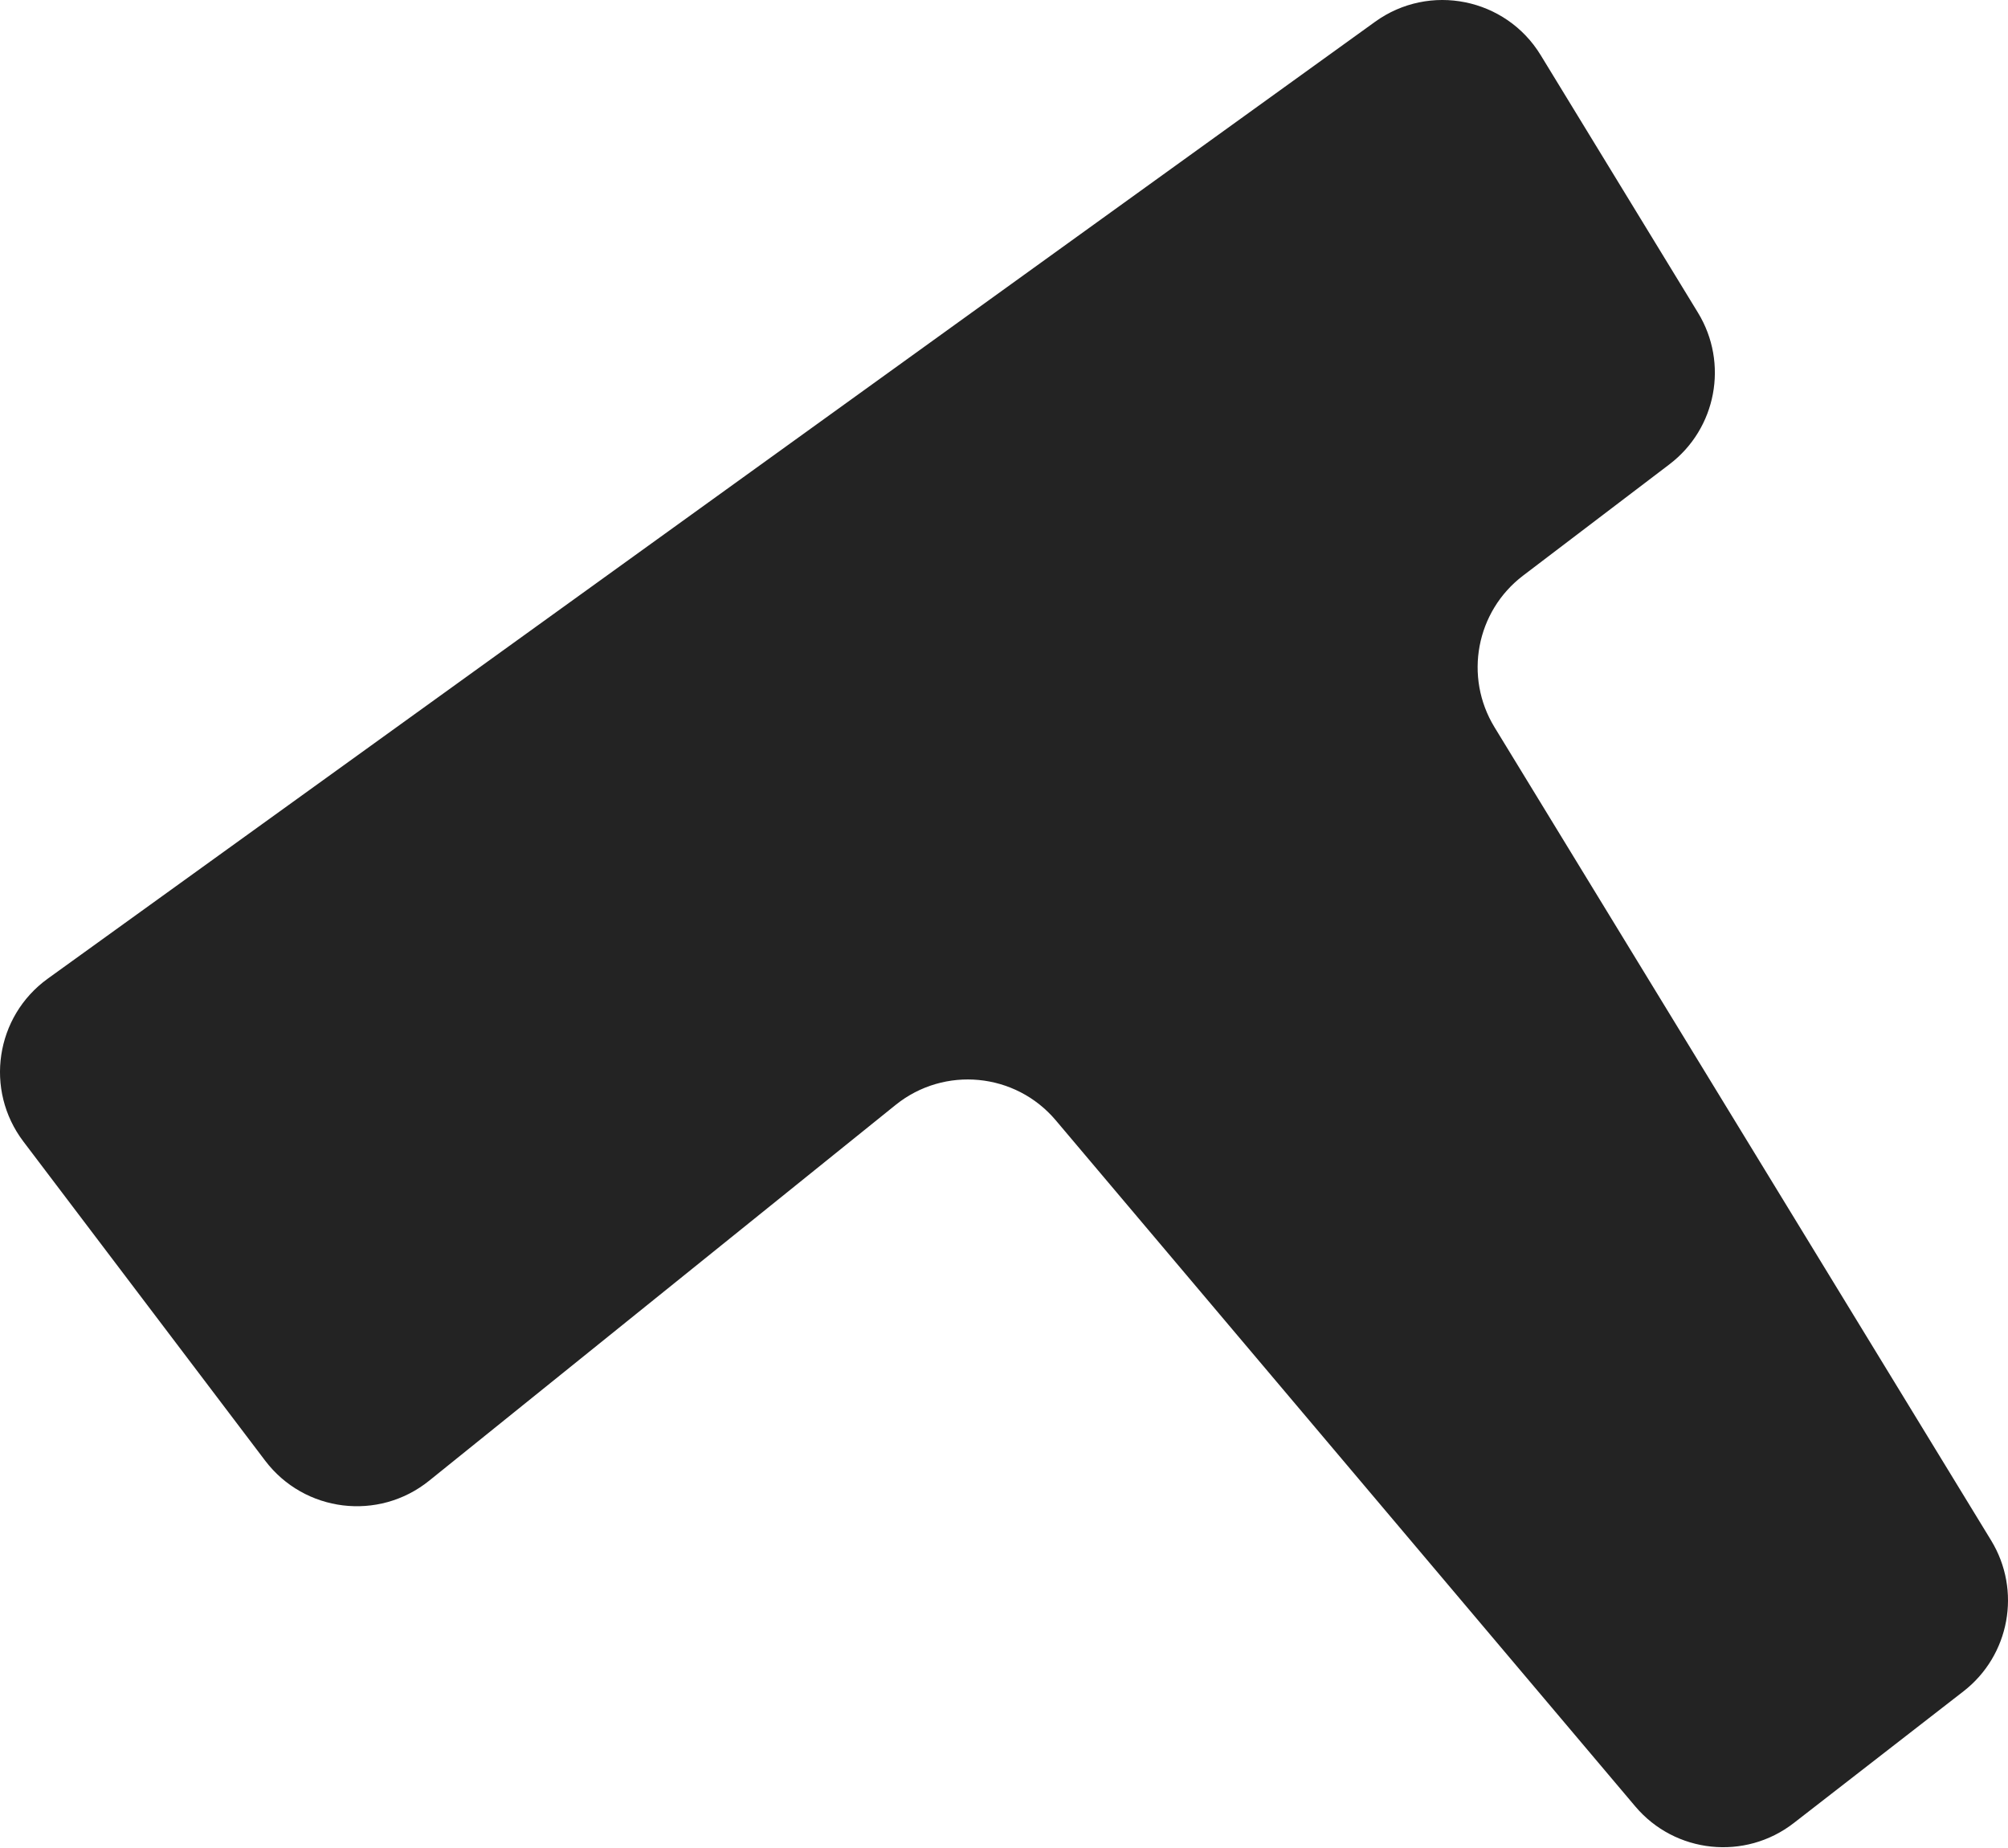 <?xml version="1.0" encoding="UTF-8"?> <svg xmlns="http://www.w3.org/2000/svg" width="1256" height="1156" viewBox="0 0 1256 1156" fill="none"> <path d="M29.899 612.181L860.135 13.607C894.15 -10.917 941.842 -1.301 963.696 34.487L1062.09 195.625C1081.34 227.143 1073.62 268.112 1044.22 290.465L952.681 360.073C923.285 382.426 915.566 423.394 934.812 454.912L1245.44 963.61C1264.55 994.892 1257.1 1035.53 1228.15 1058.01L1122.01 1140.4C1091.51 1164.08 1047.76 1159.49 1022.85 1129.99L660.378 700.809C635.138 670.924 590.656 666.657 560.195 691.199L268.403 926.29C236.779 951.768 190.355 946.069 165.834 913.697L14.613 714.063C-9.801 681.834 -2.898 635.827 29.899 612.181Z" fill="#232323"></path> </svg> 